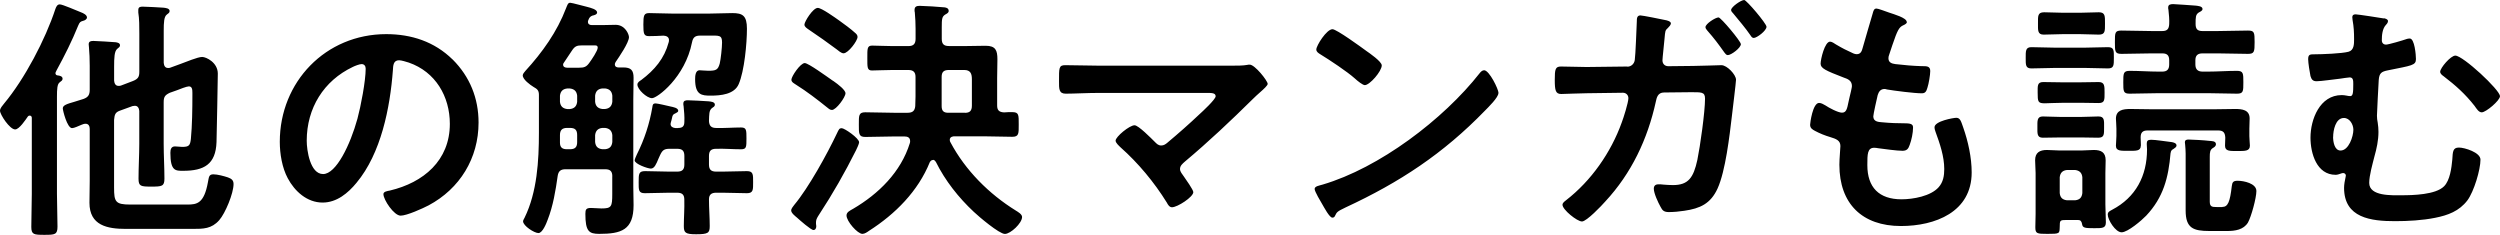 <svg xmlns="http://www.w3.org/2000/svg" width="462.22" height="43.43"><path d="M11.57 14.55c0 .33-.24.43-.52.66-.47.33-.52 1.23-.52 2.7v17.92c0 2.04.1 4.03.1 6.07 0 1.47-.47 1.52-2.42 1.52s-2.42-.05-2.42-1.47c0-2.04.09-4.08.09-6.12V21.8c0-.19-.09-.43-.38-.43-.14 0-.24.05-.33.14-.43.62-1.61 2.42-2.37 2.42-1 0-2.8-2.75-2.8-3.46 0-.47.47-.95.76-1.33C4.55 14.6 8.39 7.3 10.24 1.66c.14-.38.33-.85.81-.85.52 0 3.08 1.14 3.94 1.47.38.14 1.09.47 1.09.95 0 .33-.43.57-.71.62-.47.14-.62.19-.9.85-1.19 2.94-2.51 5.55-3.98 8.25-.05.14-.24.43-.24.57 0 .28.19.43.47.43.33.05.85.14.85.62zm9.53.38c.05.47.24.95.81.95.14 0 .24 0 .43-.05l2.23-.85c.95-.38 1.19-.76 1.19-1.71V6.25c0-1.33 0-2.8-.19-3.93v-.47c0-.57.38-.62.81-.62.85 0 2.94.14 3.84.19.38.05 1.14.1 1.14.62 0 .33-.24.43-.52.66-.52.38-.57 1.47-.57 2.99v5.93c.05.52.24.95.81.95.14 0 .28 0 .38-.05l1.94-.71c.95-.33 3.13-1.28 3.98-1.28.76 0 2.89 1.04 2.89 3.08 0 .47-.19 11.28-.24 12.66-.14 4.12-2.32 5.31-6.16 5.31-1.42 0-2.37.05-2.37-3.32 0-.62.14-1.19.85-1.19.47 0 .9.09 1.33.09 1.28 0 1.47-.28 1.61-1.47.24-2.51.28-5.55.28-8.06v-.47c0-.62-.05-1.19-.66-1.19-.38 0-1.71.52-2.18.71l-1.33.47c-.9.43-1.14.76-1.14 1.75v7.68c0 2.13.14 4.31.14 6.45 0 1.42-.47 1.47-2.42 1.47s-2.37-.05-2.37-1.47c0-2.13.14-4.31.14-6.45v-6.07c-.05-.47-.24-.95-.81-.95-.14 0-.28.05-.43.05l-2.23.81c-1 .33-1.09.76-1.19 1.75v12.52c0 2.61.24 3.13 2.99 3.13h10.57c1.75 0 3.08-.19 3.79-4.12.19-.9.14-1.47 1-1.47.76 0 1.99.33 2.7.57.66.24 1.04.52 1.04 1.23 0 1.71-1.52 5.4-2.65 6.68-1.42 1.61-2.94 1.61-4.93 1.61H23.27c-3.41 0-6.73-.62-6.73-4.83 0-1.38.05-2.75.05-4.08v-9.58c0-.47-.19-.95-.76-.95-.28 0-.52.09-.76.19-.57.24-1.37.62-1.75.62-.9 0-1.71-3.27-1.71-3.65 0-.57.71-.81 2.18-1.23.47-.14 1.04-.33 1.66-.52.9-.33 1.14-.81 1.14-1.71v-4.41c0-1.23-.05-2.42-.14-3.41 0-.19-.05-.43-.05-.57 0-.57.43-.62.9-.62.62 0 3.41.19 4.08.24.33.05.81.14.81.57 0 .28-.24.43-.52.66-.52.43-.57 1.61-.57 3.32v2.56zM83.69 11c3.18 3.18 4.79 7.16 4.79 11.66 0 6.59-3.46 12.23-9.24 15.31-1.09.57-4.03 1.9-5.17 1.9-1.23 0-3.18-2.94-3.18-3.98 0-.47.71-.57 1.19-.66 6.21-1.47 11.09-5.55 11.09-12.33 0-5.07-2.65-9.62-7.59-11.33-.43-.14-1.38-.43-1.8-.43-1.09 0-1.09 1.04-1.14 1.85-.52 6.92-2.18 15.36-6.73 20.81-1.56 1.9-3.65 3.65-6.26 3.65-2.89 0-5.17-2.09-6.45-4.5-1.04-1.94-1.47-4.5-1.47-6.73 0-11.09 8.49-19.91 19.67-19.91 4.65 0 8.91 1.38 12.28 4.69zm-18.45 1.37c-5.4 2.56-8.53 7.63-8.53 13.65 0 1.75.62 6.16 3.03 6.16s5.02-5.4 6.35-10.24c.62-2.28 1.52-6.97 1.52-9.24 0-.47-.24-.85-.76-.85-.38 0-1.23.33-1.61.52zm47.97 20.25c0-.95-.38-1.33-1.33-1.33h-7.3c-.9 0-1.33.33-1.47 1.23-.38 2.7-.85 5.55-1.85 8.11-.24.66-.95 2.46-1.71 2.46s-2.84-1.33-2.84-2.18c0-.19.19-.47.28-.66 2.32-4.74 2.65-10.52 2.65-15.74v-6.97c0-.85-.33-1.09-1-1.47-.62-.38-1.99-1.37-1.99-2.13 0-.28.28-.57.47-.81 3.13-3.41 5.88-7.25 7.54-11.62.24-.57.33-1 .76-1 .33 0 2.65.66 3.13.76.71.19 1.85.47 1.85 1.04 0 .38-.57.52-.85.57-.43.14-.62.43-.76.81-.05.09-.09.24-.09.33 0 .47.33.62.76.62h1.85c.85 0 1.66-.05 2.51-.05 1.8 0 2.47 1.8 2.47 2.28 0 1-1.85 3.7-2.47 4.6-.05.14-.14.24-.14.43 0 .43.33.57.66.57h.9c1.42 0 1.9.52 1.9 1.9s-.05 2.7-.05 4.03v16.21c0 1.09.05 2.23.05 3.32 0 4.6-2.28 5.31-6.35 5.31-1.9 0-2.56-.47-2.56-3.7 0-.81.14-1.09 1.04-1.09.66 0 1.28.09 1.94.09 1.85 0 1.99-.33 1.99-2.66v-3.27zm-8.35-16.26c-.81.09-1.23.52-1.33 1.33v1.14c.09.81.52 1.23 1.33 1.33h.52c.81-.09 1.23-.52 1.33-1.33v-1.14c-.09-.81-.52-1.23-1.33-1.33h-.52zm1.85 8.62c0-.95-.38-1.33-1.33-1.33h-.52c-.9 0-1.33.38-1.33 1.33v1.38c0 .9.43 1.23 1.28 1.23h.57c.95 0 1.33-.38 1.33-1.33v-1.28zm.95-16.59c-1 0-1.38.14-1.94 1l-1.42 2.13c-.09.14-.19.24-.19.43 0 .43.38.57.76.57h2.18c.95 0 1.38-.14 1.94-.95.38-.52 1.52-2.18 1.52-2.75 0-.47-.38-.43-.71-.43h-2.13zm2.37 10.43c.09.81.52 1.23 1.33 1.33h.52c.81-.09 1.23-.52 1.33-1.33v-1.14c-.09-.81-.52-1.23-1.33-1.33h-.52c-.81.09-1.23.52-1.33 1.33v1.14zm1.85 8.77c.81-.09 1.23-.47 1.33-1.33v-1.28c-.09-.81-.52-1.23-1.33-1.33h-.52c-.81.09-1.23.52-1.33 1.33v1.28c.09.85.52 1.23 1.33 1.33h.52zm13.51-3.93c.81 0 1.14-.33 1.14-1.14.05-.95-.05-1.94-.14-2.89-.05-.19-.05-.33-.05-.47 0-.57.43-.62.85-.62.66 0 3.03.14 3.79.19.43.05 1.19.09 1.19.62 0 .33-.24.43-.57.66-.52.47-.47 1.09-.52 2.37.05.9.43 1.28 1.33 1.28 1.52.05 3.08-.09 4.6-.09 1 0 1 .47 1 2.04s0 1.99-1 1.99c-1.52 0-3.08-.14-4.6-.09-.95 0-1.33.38-1.33 1.33v1.56c0 .95.38 1.33 1.33 1.33h1.19c1.52 0 2.99-.09 4.5-.09 1.19 0 1.14.66 1.14 2.04s.05 2.04-1.14 2.04c-1.52 0-2.99-.09-4.5-.09h-1.19c-.85 0-1.33.33-1.33 1.23 0 1.66.14 3.27.14 4.93 0 1.28-.28 1.52-2.51 1.52-1.99 0-2.28-.28-2.28-1.52 0-1.61.14-3.22.09-4.88 0-.9-.38-1.28-1.33-1.28h-1.47c-1.52 0-2.99.09-4.5.09-1.19 0-1.14-.62-1.14-2.04 0-1.52 0-2.04 1.19-2.04 1.47 0 2.94.09 4.46.09h1.47c.95 0 1.33-.38 1.33-1.33v-1.56c0-.95-.38-1.33-1.33-1.33h-1.42c-1 0-1.33.29-1.75 1.19-.09.24-.19.43-.28.62-.43 1.04-.76 1.85-1.42 1.85-.57 0-2.99-.85-2.99-1.52 0-.24.33-.9.43-1.14 1.38-2.75 2.32-5.64 2.84-8.68.05-.43.09-.71.62-.71.33 0 2.32.47 2.75.57s1.42.24 1.42.81c0 .19-.28.33-.47.43-.52.24-.57.29-.71 1-.05.19-.09.43-.19.71 0 .09-.05.19-.05.28 0 .52.43.71.9.76h.52zm-1.7-16.22c0-.62-.47-.81-1-.85-.9.05-1.8.09-2.7.09-.95 0-1.04-.43-1.04-2.13s.1-2.13 1.09-2.13c1.33 0 2.7.09 4.17.09h7.02c1.37 0 2.8-.09 4.17-.09 1.9 0 2.7.47 2.7 2.89 0 2.7-.47 7.82-1.52 10.24-.81 1.9-3.32 2.13-5.17 2.13-1.66 0-2.89-.09-2.89-3.03 0-.57.05-1.66.81-1.66.33 0 1.04.09 1.61.09 1.42 0 1.8-.14 2.13-1.33.19-.76.43-2.99.43-3.89 0-1.42-.52-1.28-2.51-1.28h-1.52c-.9 0-1.33.28-1.52 1.23-1.28 6.5-6.45 10.34-7.4 10.34s-2.7-1.61-2.7-2.51c0-.43.43-.66.71-.85 2.47-1.85 4.27-3.98 5.07-6.97.05-.14.05-.24.05-.38zm34.58 20.34c-2.04 4.08-4.31 8.06-6.83 11.9-.24.38-.57.85-.57 1.33v.38c0 .14.05.29.05.43 0 .33-.14.71-.52.71-.47 0-2.56-1.85-3.03-2.28-.33-.28-1.09-.85-1.09-1.33 0-.38.38-.76.57-1.04 2.66-3.18 6.07-9.39 7.87-13.18.38-.81.47-1 .9-1 .52 0 3.22 1.85 3.22 2.61 0 .28-.43 1.18-.57 1.47zm-4.56-13.04c.09.09.24.14.43.28.81.57 2.18 1.61 2.18 2.23 0 .71-1.71 3.08-2.51 3.08-.38 0-.66-.29-.95-.52-1.71-1.38-3.75-2.94-5.64-4.12-.33-.24-.9-.47-.9-.95 0-.62 1.66-3.08 2.47-3.08.66 0 4.17 2.56 4.93 3.08zm2.28-4.88c-.47 0-1-.52-1.33-.76-1.71-1.28-3.27-2.37-5.03-3.56-.47-.33-.9-.57-.9-1 0-.52 1.56-3.08 2.47-3.08.71 0 3.27 1.85 3.94 2.32.81.57 2.28 1.66 2.94 2.28.24.19.47.43.47.76 0 .76-1.75 3.03-2.56 3.03zm16.5 19.72c-.28 0-.43.19-.57.38-2.18 5.4-6.4 9.62-11.24 12.71-.33.24-.81.57-1.23.57-.9 0-2.94-2.32-2.94-3.41 0-.62.66-.9 1.23-1.23 4.69-2.75 8.82-6.78 10.48-12.14.05-.14.05-.24.05-.38 0-.66-.47-.85-1.04-.85h-1.94c-1.75 0-3.56.09-5.31.09-1.23 0-1.19-.62-1.19-2.28s-.05-2.28 1.19-2.28c1.75 0 3.56.09 5.31.09h2.51c.9 0 1.33-.33 1.42-1.23 0-.62.05-1.18.05-1.8v-3.6c0-.9-.43-1.28-1.33-1.28H165c-1.33 0-2.89.09-3.79.09s-.85-.62-.85-2.32-.05-2.28.9-2.28c1 0 2.37.09 3.75.09h2.94c.9 0 1.33-.38 1.33-1.33V5.34c0-1.04-.05-1.94-.14-3.03-.05-.14-.05-.33-.05-.47 0-.62.38-.76.95-.76.76 0 3.84.19 4.6.28.38.05.76.19.76.66 0 .33-.28.47-.62.66-.62.38-.66.81-.66 2.37v2.13c0 .95.38 1.33 1.33 1.33h3.37c1.14 0 2.28-.05 3.41-.05 1.85 0 2.18.85 2.18 2.51 0 1.14-.05 2.32-.05 3.46v5.07c0 .85.33 1.23 1.28 1.28.47-.05 1-.05 1.52-.05 1.23 0 1.19.52 1.19 2.28 0 1.66.05 2.28-1.19 2.28-1.75 0-3.56-.09-5.31-.09h-5.4c-.19 0-.85.05-.85.66 0 .19.05.33.14.47 2.75 5.17 7.11 9.53 12.09 12.61.38.24 1.14.66 1.14 1.18 0 1.14-2.13 3.13-3.18 3.13s-4.84-3.22-5.74-4.08c-2.8-2.61-5.31-5.78-7.02-9.24-.14-.19-.28-.38-.52-.38zm5.92-8.72c.9 0 1.28-.38 1.28-1.33v-4.88c0-1-.24-1.71-1.42-1.71h-2.84c-.95 0-1.33.38-1.33 1.28v5.4c0 .9.38 1.23 1.23 1.23h3.08zm49.52-8.72c.9 0 1.9 0 2.66-.14.14-.05.33-.05.47-.05.95 0 3.32 2.99 3.32 3.56 0 .28-.66.9-1.47 1.61-.43.38-.85.76-1.28 1.19-4.03 3.98-8.2 7.92-12.56 11.57-.43.38-.9.76-.9 1.37 0 .52.43.95.71 1.38.33.47 1.75 2.47 1.75 2.89 0 .9-2.94 2.8-3.94 2.8-.47 0-.76-.47-.95-.85-2.32-3.75-5.31-7.35-8.58-10.24-.28-.28-.9-.81-.9-1.23 0-.71 2.56-2.84 3.51-2.84.71 0 3.08 2.42 3.7 3.03.38.38.66.71 1.23.71.47 0 .81-.24 1.14-.52 2.04-1.71 4.03-3.46 5.93-5.26.52-.47 2.99-2.75 2.99-3.32 0-.66-.85-.62-1.75-.62H203.1c-2.09 0-4.46.14-6.07.14-1.28 0-1.23-.95-1.23-2.28 0-2.46-.05-2.99 1.14-2.99 2.09 0 4.12.09 6.16.09h24.84zm49.11 5.07c0 .81-1.9 2.65-2.51 3.27-7.68 7.92-15.74 13.23-25.74 17.87-1.56.76-1.61.81-1.99 1.61-.09.19-.24.28-.47.28-.52 0-1.52-1.9-1.85-2.46-.28-.47-1.42-2.37-1.42-2.84 0-.52.85-.62 1.47-.81 10.48-3.08 22.33-12.04 29.06-20.62.19-.24.47-.52.81-.52.95 0 2.66 3.51 2.66 4.22zm-24.46-7.82c.62.43 2.89 1.99 2.89 2.7 0 1.09-2.23 3.65-3.13 3.65-.38 0-1.28-.71-1.9-1.28-1.33-1.19-4.6-3.37-6.31-4.41-.38-.24-.76-.47-.76-.9 0-.71 1.9-3.75 2.99-3.75.76 0 5.31 3.32 6.21 3.98zm48.29 2.94c.71 0 1.28-.52 1.38-1.23.14-.9.33-6.02.38-7.16 0-.47 0-1.09.66-1.09.38 0 3.93.71 4.55.85.33.05 1.09.24 1.09.62 0 .28-.33.62-.52.81-.57.52-.52.57-.66 2.04-.05.71-.38 3.56-.38 3.98 0 .66.43 1.09 1.09 1.09l4.6-.05c1.42 0 4.5-.14 5.21-.14 1.04 0 2.7 1.75 2.7 2.7 0 .47-.66 5.78-.76 6.68-.43 3.65-1.18 10.19-2.65 13.42-1.28 2.8-3.22 3.7-6.16 4.12-.85.14-1.99.24-2.84.24s-1.19-.24-1.56-1c-.43-.76-1.23-2.47-1.23-3.32 0-.52.28-.81.85-.81.29 0 .62 0 .9.05.62.05 1.23.09 1.8.09 2.84 0 3.79-1.38 4.5-4.65.52-2.51 1.42-8.87 1.42-11.33 0-1.28-.66-1.19-2.84-1.19l-4.74.05c-1.18 0-1.37 1-1.52 1.71-1.52 6.92-4.5 13.23-9.34 18.44-.66.76-3.46 3.7-4.31 3.7-.9 0-3.6-2.18-3.6-3.08 0-.38.38-.62.66-.85 4.65-3.6 8.3-8.82 10.29-14.37.33-.85 1.23-3.7 1.23-4.5 0-.57-.43-1-1-1l-6.68.09c-1.33 0-3.98.14-4.74.14-1.04 0-1.19-.66-1.19-2.61s.1-2.47 1.14-2.47c1.56 0 3.18.09 4.74.09l7.54-.09zm21-4.18c0 .71-1.8 2.04-2.42 2.04-.29 0-.47-.29-.62-.47-1.18-1.66-1.85-2.56-3.18-4.08-.14-.19-.33-.38-.33-.62 0-.62 1.85-1.8 2.42-1.8.43 0 4.12 4.41 4.12 4.93zm4.74-3.22c0 .76-1.8 2.09-2.37 2.09-.28 0-.47-.28-.62-.52-.95-1.38-2.09-2.7-3.18-4.03-.14-.14-.38-.38-.38-.62 0-.57 1.85-1.85 2.42-1.85.43 0 4.12 4.36 4.12 4.93zm25.96-.9c0 .24-.19.38-.43.52-.66.33-1 .38-1.66 2.09-.43 1.14-.81 2.32-1.19 3.46-.09.24-.14.43-.14.66 0 .81.62 1 1.28 1.09 1.61.19 3.22.33 4.84.38.9 0 1.61-.05 1.61.9 0 .71-.28 2.37-.52 3.08-.19.66-.38 1.04-1.04 1.04-1.38 0-5.07-.47-6.45-.71-.14-.05-.28-.09-.43-.09-.76 0-1.09.52-1.28 1.14-.14.57-.81 3.56-.81 3.93 0 1 1 1.04 1.66 1.09 1.42.14 2.84.19 4.27.19 1.28 0 1.42.33 1.42.81 0 .95-.28 2.28-.62 3.18-.24.71-.52 1.09-1.33 1.09-1.09 0-3.32-.33-4.46-.47-.19-.05-.62-.09-.76-.09-1.28 0-1.28 1.19-1.28 3.22 0 4.12 2.18 6.31 6.31 6.31 2.13 0 5.4-.57 6.87-2.23.85-.95 1.04-2.13 1.04-3.37 0-2.32-.81-4.69-1.61-6.87-.09-.24-.19-.57-.19-.85 0-1.14 3.51-1.75 4.03-1.75.76 0 .9.76 1.28 1.8.9 2.56 1.56 5.55 1.56 8.3 0 7.35-6.78 9.91-13.08 9.91-7.16 0-11.38-4.12-11.38-11.33 0-1.19.19-2.99.19-3.46 0-1.04-.81-1.33-1.9-1.66-.95-.28-1.9-.66-2.8-1.14-.52-.28-.9-.52-.9-1.14 0-.28.47-4.03 1.66-4.03.43 0 .85.29 1.19.47.62.43 2.32 1.33 3.03 1.33.81 0 .95-.66 1.23-2.04.09-.52.28-1.14.43-1.85.05-.33.19-.76.19-1.04 0-1.04-.85-1.33-1.52-1.56-3.32-1.28-4.27-1.71-4.27-2.56 0-.81.76-4.08 1.75-4.08.33 0 .81.33 1.09.52 1.38.81 1.8 1 3.22 1.66.24.09.38.14.62.14.76 0 .95-.62 1.09-1.14.43-1.61 1.47-4.98 1.85-6.35.14-.52.24-.95.71-.95.33 0 1.52.47 2.37.76.81.28 3.22.95 3.22 1.71zm27.31 8.53c-1.42 0-2.84.09-4.31.09-1.09 0-1.04-.71-1.04-1.94s-.05-1.99 1.04-1.99c1.42 0 2.84.09 4.31.09h5.64c1.38 0 2.8-.09 4.22-.09 1.14 0 1.09.62 1.09 1.99s0 1.94-1.09 1.94c-1.42 0-2.8-.09-4.22-.09h-5.64zm4.31 28.12h-2.28c-1.04 0-1.09.09-1.09 1.28-.05 1.23.05 1.28-2.28 1.28-1.94 0-2.23-.05-2.23-1.23 0-.81.05-1.66.05-2.47V32c0-.76-.09-1.56-.09-2.37 0-1.42.85-1.9 2.18-1.9.76 0 1.52.09 2.28.09h4.17c.76 0 1.47-.09 2.23-.09 1.33 0 2.18.43 2.18 1.9 0 .81-.05 1.61-.05 2.37v5.78c0 1.09.09 2.23.09 3.32s-.62 1.09-2.13 1.09c-1.8 0-2.18-.05-2.28-.81-.09-.47-.28-.71-.76-.71zm-3.13-15.27c-1.14 0-2.28.05-3.37.05s-1-.81-1-1.94-.09-1.99 1-1.99c.95 0 2.18.09 3.37.09h3.6c1.18 0 2.37-.09 3.32-.09 1.14 0 1.04.76 1.04 1.99 0 1.33.05 1.94-1.09 1.94s-2.18-.05-3.27-.05h-3.6zm.19-6.4c-1.47 0-2.46.09-3.18.09-1.28 0-1.33-.28-1.33-1.99 0-1.23-.09-1.94 1.04-1.94s2.28.05 3.46.05h3.32c1.18 0 2.37-.05 3.46-.05s1.09.71 1.09 1.94c0 1.33.05 1.94-1.09 1.94s-2.32-.05-3.46-.05h-3.32zm.24-12.7c-1.19 0-2.42.09-3.65.09-1.14 0-1.04-.85-1.04-2.04 0-1.37-.09-2.09 1.14-2.09s2.37.09 3.56.09h2.99c1.19 0 2.37-.09 3.56-.09s1.14.71 1.14 2.09.05 2.04-1.14 2.04-2.37-.09-3.56-.09h-2.99zM385 32.76c-.09-.81-.52-1.23-1.33-1.33h-1.52c-.81.09-1.23.52-1.33 1.33v2.94c.09.85.52 1.23 1.33 1.33h1.52c.81-.09 1.23-.47 1.33-1.33v-2.94zm16.31-4.46c-.38 4.55-1.33 8.2-4.5 11.57-.81.85-3.41 3.08-4.55 3.08s-2.56-2.32-2.56-3.27c0-.52.38-.66.81-.9 4.36-2.28 6.45-6.26 6.45-11.14 0-.33-.05-.66-.05-1.04 0-.52.14-.76.81-.76.85 0 2.84.33 3.79.43.33.05.9.19.9.62 0 .33-.33.47-.57.66-.38.19-.47.38-.52.76zm5.92-22.56h2.8c1.85 0 3.75-.09 5.59-.09 1.18 0 1.23.33 1.23 2.13s-.05 2.18-1.23 2.18c-1.85 0-3.75-.09-5.59-.09h-2.8c-.9 0-1.33.38-1.33 1.28v.76c0 .9.43 1.33 1.33 1.33h1.04c1.75 0 3.51-.14 5.31-.14 1.19 0 1.19.47 1.19 2.13s0 2.09-1.19 2.09c-1.8 0-3.56-.09-5.31-.09h-9.2c-1.75 0-3.51.09-5.31.09-1.19 0-1.19-.43-1.19-2.09s0-2.13 1.19-2.13c1.8 0 3.56.14 5.31.14h.71c.9 0 1.28-.43 1.28-1.33v-.76c0-.9-.38-1.28-1.28-1.28h-1.94c-1.9 0-3.75.09-5.59.09-1.23 0-1.23-.43-1.23-2.18s0-2.13 1.23-2.13c1.85 0 3.7.09 5.59.09h1.94c.9 0 1.23-.38 1.28-1.28.05-.71-.05-1.94-.14-2.65-.05-.14-.05-.28-.05-.43 0-.57.47-.62.95-.62.52 0 3.46.24 4.17.28.33.05 1.23.09 1.23.62 0 .33-.38.47-.71.66-.57.38-.57.9-.57 2.09 0 .95.33 1.33 1.28 1.33zm-11.42 21.19c0 1.04-.95.95-2.23.95-1.42 0-2.37.09-2.37-.95 0-.47.09-1.14.09-1.8V23.8c0-.85-.09-1.33-.09-1.85 0-1.61 1.33-1.8 2.66-1.8 1.23 0 2.46.05 3.75.05h11.95c1.23 0 2.46-.05 3.7-.05s2.66.14 2.66 1.75c0 .57-.05 1.23-.05 1.9v1.37c0 .62.1 1.42.1 1.75 0 1.04-.9 1-2.32 1s-2.28.05-2.28-1c0-.43.05-1 .05-1.47-.05-.95-.38-1.33-1.33-1.33h-13.04c-.9 0-1.28.38-1.28 1.28 0 .43.05 1.19.05 1.52zm15.07 11.33c1.04 0 1.42-.95 1.75-3.84.09-.76.29-1 1.09-1 1.09 0 3.46.47 3.46 1.9 0 1.28-.95 4.74-1.56 5.83-.81 1.33-2.37 1.56-3.84 1.56h-3.27c-2.99 0-4.41-.52-4.41-3.79V28.4c0-.57-.05-1.09-.09-1.61 0-.09-.05-.38-.05-.47 0-.47.33-.52.71-.52.62 0 3.03.14 3.75.24.47.05 1.28 0 1.28.62 0 .38-.33.57-.57.71-.52.33-.57.81-.57 1.61v8.3c0 .95.43 1 1.28 1h1.04zm29.87-34.89c.28.05.76.19.76.52 0 .28-.19.52-.38.71-.66.71-.76 1.9-.76 2.84 0 .57.38.81.76.81.47 0 3.22-.81 3.84-1.04.14-.05.33-.09.57-.09.9 0 1.14 3.08 1.14 3.79 0 1.19-.76 1.19-5.17 2.09-1.23.24-1.61.52-1.71 1.8-.05 1.04-.33 5.83-.33 6.59 0 .47.05.81.14 1.28.09.57.14 1.14.14 1.71 0 1.56-.33 3.08-.76 4.6-.33 1.33-.95 3.46-.95 4.84 0 2.51 4.27 2.28 5.97 2.28 2.09 0 6.31-.09 7.87-1.66 1.09-1.09 1.38-3.41 1.52-4.93.09-1.47.09-2.23 1.23-2.23 1.04 0 3.98.9 3.98 2.23 0 1.85-1.19 5.88-2.42 7.54-1.52 1.99-3.6 2.75-5.97 3.22-2.32.47-5.03.62-7.4.62-4.41 0-9.43-.57-9.43-6.16 0-.62.14-1.37.28-1.99 0-.09.05-.19.05-.28 0-.28-.24-.47-.52-.47-.19 0-.33.09-.52.14-.24.09-.57.19-.85.19-3.51 0-4.65-3.98-4.65-6.87 0-3.37 1.71-7.87 5.78-7.87.66 0 1.14.19 1.56.19.52 0 .57-.62.57-2.23 0-.62 0-1.23-.66-1.23-.19 0-1.52.19-1.8.24-.9.09-3.51.47-4.31.47-.71 0-.95-.33-1.14-.95-.14-.66-.43-2.46-.43-3.13 0-.9.38-.9 1.14-.9 1.42 0 5.07-.14 6.31-.47 1.04-.28 1.04-1.42 1.04-2.32 0-1.28-.05-2.28-.28-3.56 0-.14-.05-.38-.05-.52 0-.38.24-.52.62-.52s4.69.66 5.22.76zm-9.39 21.95c0 .85.24 2.51 1.38 2.51 1.52 0 2.37-2.61 2.37-3.84 0-.95-.66-2.18-1.75-2.18-1.56 0-1.99 2.32-1.99 3.51zm30.86-7.54c0 .81-2.61 2.99-3.37 2.99-.57 0-.95-.66-1.33-1.19-1.75-2.23-3.51-3.79-5.74-5.5-.28-.19-.62-.47-.62-.81 0-.71 1.94-2.99 2.8-2.99 1.42 0 8.25 6.35 8.25 7.49z"/></svg>
